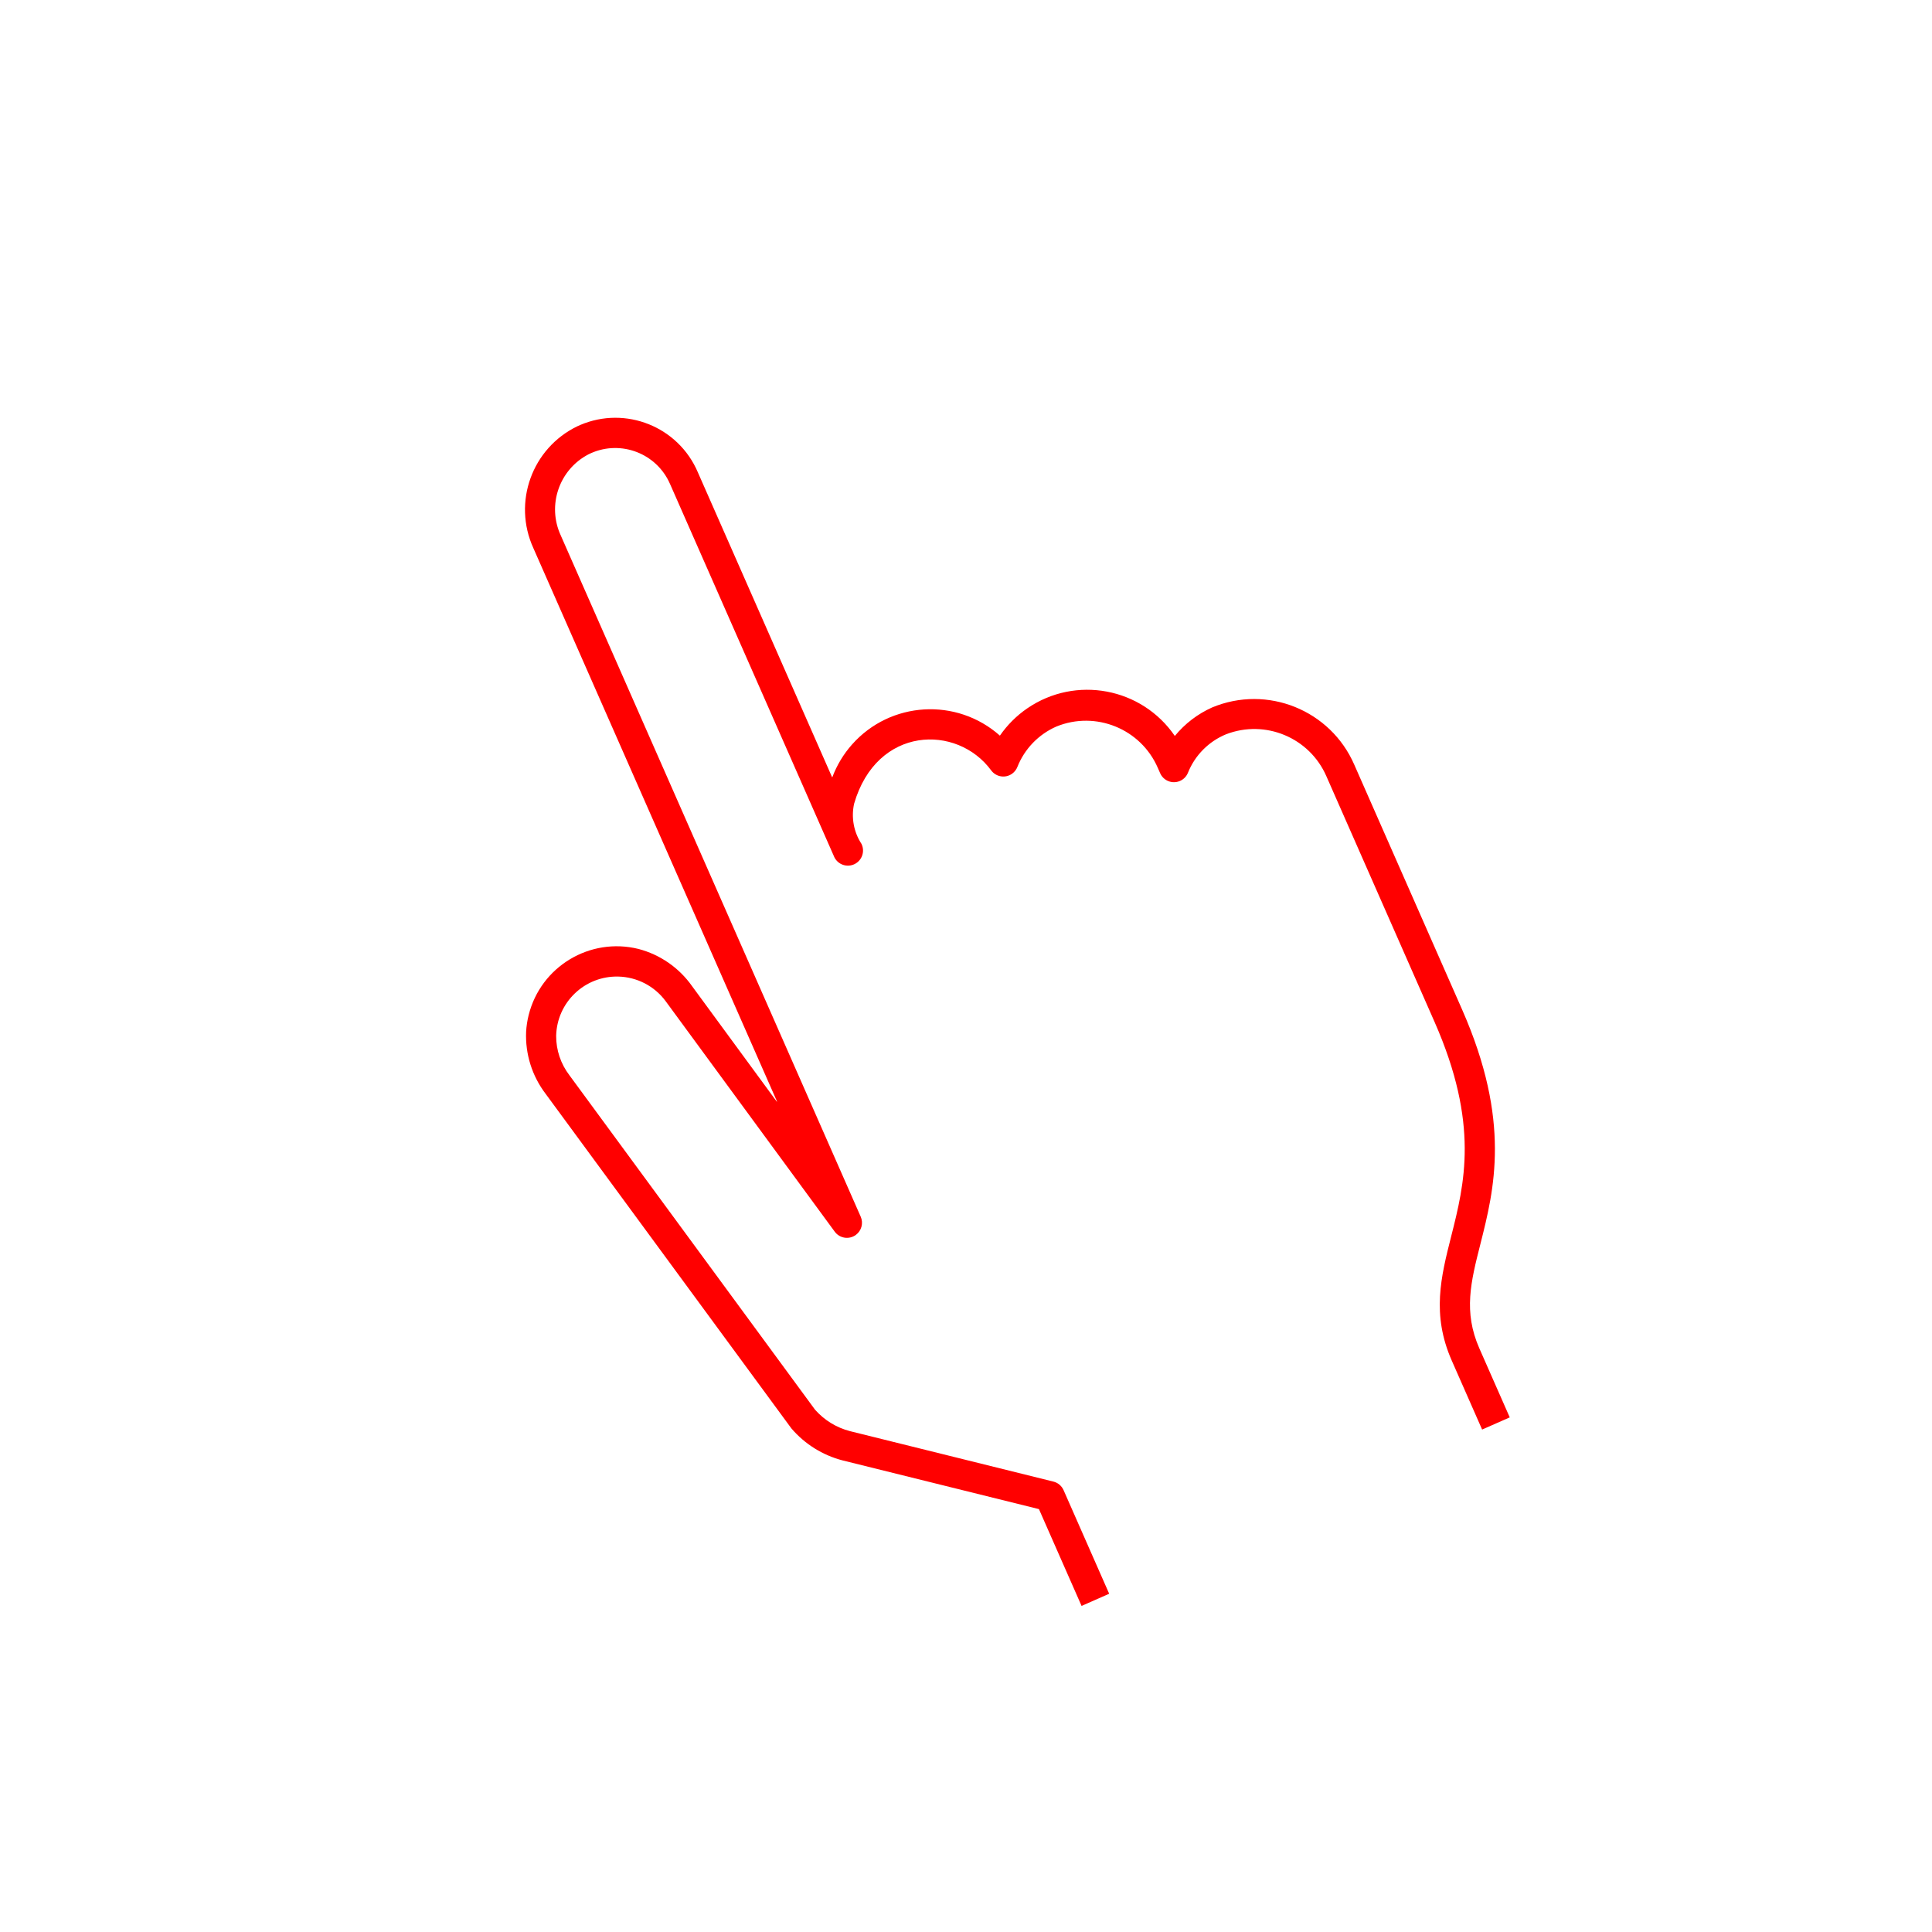 <svg width="126" height="126" xmlns="http://www.w3.org/2000/svg" xmlns:xlink="http://www.w3.org/1999/xlink" xml:space="preserve" overflow="hidden"><defs><clipPath id="clip0"><path d="M355.686 360.21 317.61 273.733 404.087 235.657 442.163 322.134Z" fill-rule="evenodd" clip-rule="evenodd"/></clipPath><clipPath id="clip1"><path d="M355.686 360.21 317.61 273.733 404.087 235.657 442.163 322.134Z" fill-rule="evenodd" clip-rule="evenodd"/></clipPath><clipPath id="clip2"><path d="M355.686 360.21 317.61 273.733 404.087 235.657 442.163 322.134Z" fill-rule="evenodd" clip-rule="evenodd"/></clipPath></defs><g transform="translate(-317 -235)"><g clip-path="url(#clip0)"><g clip-path="url(#clip1)"><g clip-path="url(#clip2)"><path d="M351.783 270.743 367.674 306.833C367.676 306.838 367.673 306.844 367.668 306.846 367.664 306.848 367.658 306.846 367.656 306.841L362.129 299.306C361.288 298.116 360.055 297.26 358.646 296.889 355.474 296.101 352.264 298.034 351.476 301.207 351.388 301.56 351.333 301.921 351.312 302.285 351.25 303.745 351.702 305.18 352.588 306.341L368.612 328.157C369.484 329.177 370.648 329.905 371.947 330.243L384.757 333.42 387.537 339.734 389.338 338.94 386.364 332.184C386.241 331.905 385.995 331.698 385.699 331.625L372.436 328.336C371.553 328.108 370.758 327.62 370.154 326.936L354.135 305.124C353.572 304.387 353.267 303.485 353.271 302.557 353.32 300.371 355.132 298.639 357.317 298.689 358.54 298.716 359.681 299.307 360.409 300.29L371.44 315.328C371.762 315.766 372.378 315.86 372.816 315.538 373.187 315.265 373.319 314.771 373.134 314.35L353.572 269.921C352.667 267.96 353.46 265.633 355.375 264.633 357.3 263.668 359.642 264.446 360.607 266.37 360.643 266.441 360.676 266.514 360.708 266.587L371.416 290.909C371.659 291.396 372.25 291.595 372.737 291.352 373.225 291.11 373.423 290.518 373.181 290.031 372.679 289.26 372.506 288.321 372.701 287.422 374.177 282.326 379.422 282.22 381.641 285.242 381.963 285.68 382.579 285.774 383.017 285.452 383.168 285.341 383.284 285.19 383.352 285.016 383.82 283.838 384.733 282.892 385.894 282.383 388.465 281.335 391.403 282.532 392.509 285.078L392.662 285.426C392.881 285.923 393.462 286.149 393.959 285.93 394.198 285.825 394.385 285.629 394.48 285.386 394.937 284.253 395.832 283.352 396.962 282.887 399.52 281.903 402.4 283.104 403.499 285.615L410.554 301.638C413.494 308.314 412.509 312.208 411.639 315.644 410.979 318.256 410.354 320.723 411.677 323.728L413.66 328.232 415.462 327.438 413.478 322.934C412.429 320.55 412.922 318.598 413.549 316.128 414.448 312.568 415.568 308.141 412.356 300.844L405.326 284.879C403.777 281.307 399.647 279.641 396.053 281.137 395.108 281.56 394.275 282.197 393.619 282.997 391.459 279.842 387.151 279.036 383.997 281.196 383.297 281.675 382.692 282.279 382.211 282.976 379.388 280.473 375.071 280.731 372.568 283.553 372.013 284.179 371.577 284.902 371.283 285.685 371.279 285.697 371.271 285.697 371.266 285.685L362.508 265.794C361.24 262.827 357.806 261.449 354.839 262.717 354.775 262.744 354.712 262.773 354.649 262.802 351.695 264.231 350.423 267.757 351.783 270.743Z" fill="#FF0000"/></g></g></g></g></svg>
